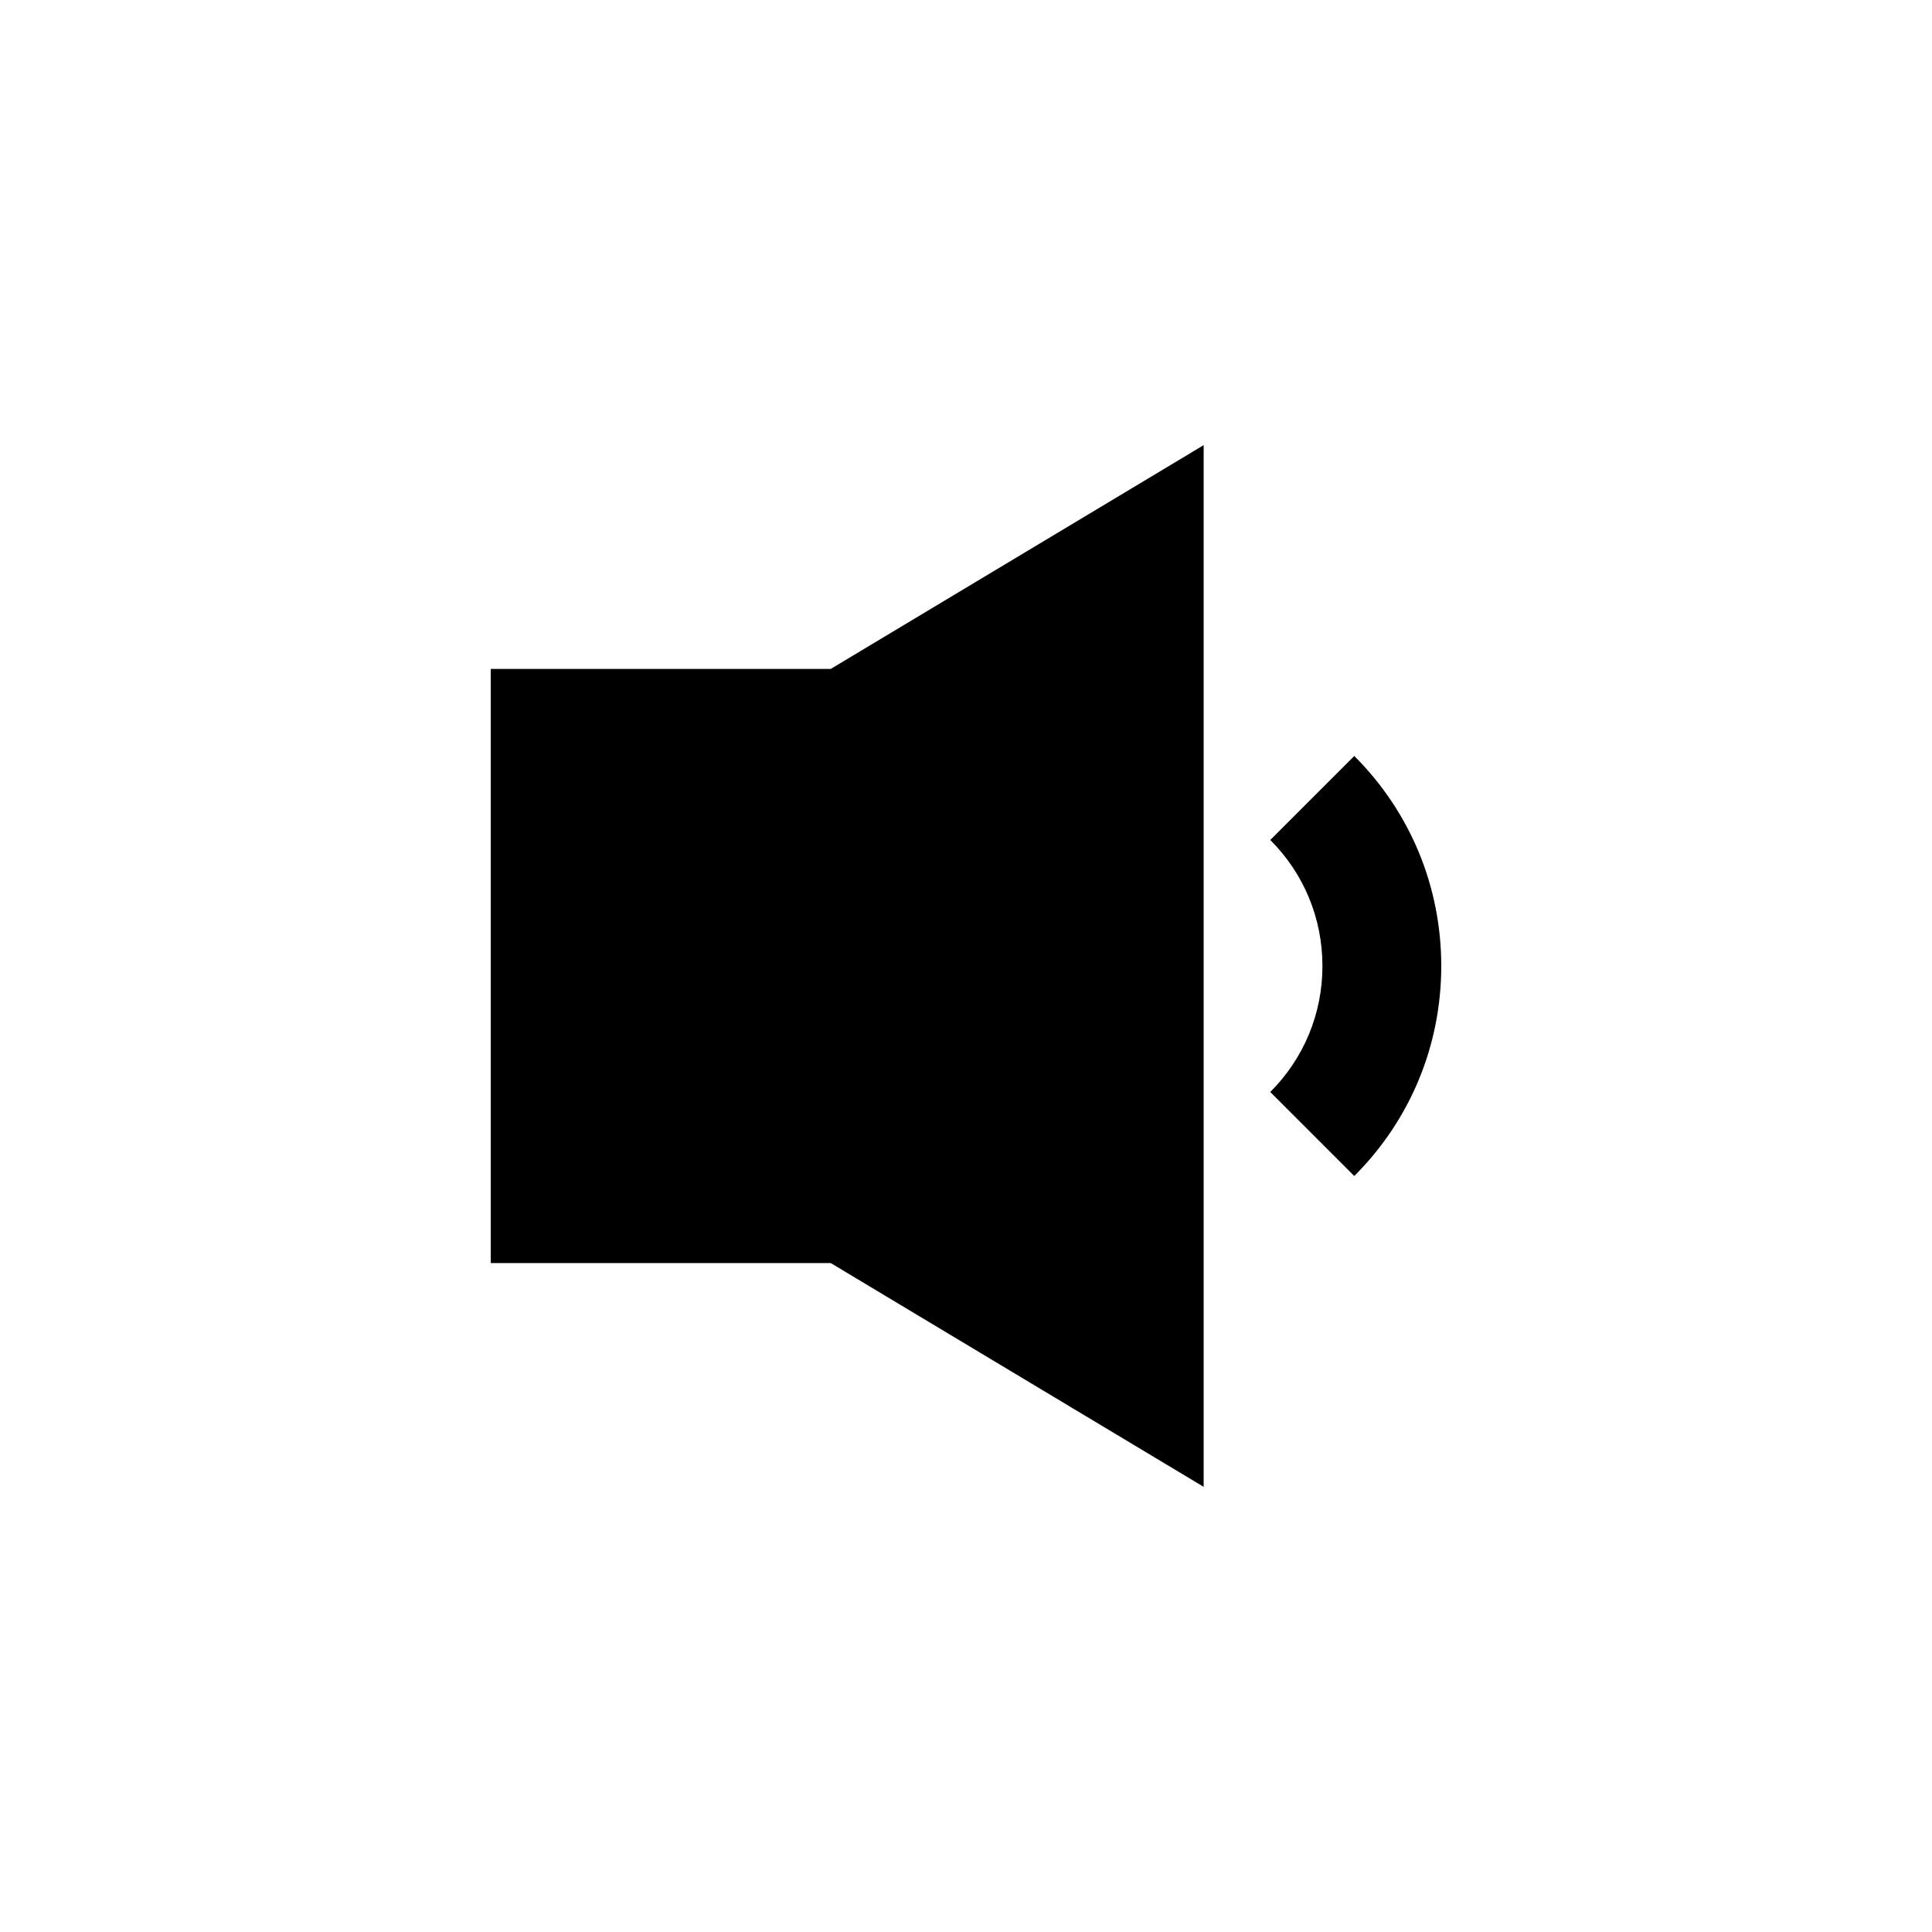<?xml version="1.0" encoding="UTF-8"?>
<!-- Uploaded to: ICON Repo, www.svgrepo.com, Generator: ICON Repo Mixer Tools -->
<svg fill="#000000" width="800px" height="800px" version="1.1" viewBox="144 144 512 512" xmlns="http://www.w3.org/2000/svg">
 <g>
  <path d="m274.05 321.28v157.44h90.102l98.828 59.309v-276.06l-98.828 59.309z"/>
  <path d="m502.9 344.34-22.262 22.262c8.91 8.91 13.82 20.766 13.82 33.395 0 12.625-4.914 24.48-13.824 33.395l22.262 22.262c14.867-14.863 23.051-34.625 23.051-55.656 0-21.035-8.184-40.793-23.047-55.656z"/>
 </g>
</svg>
